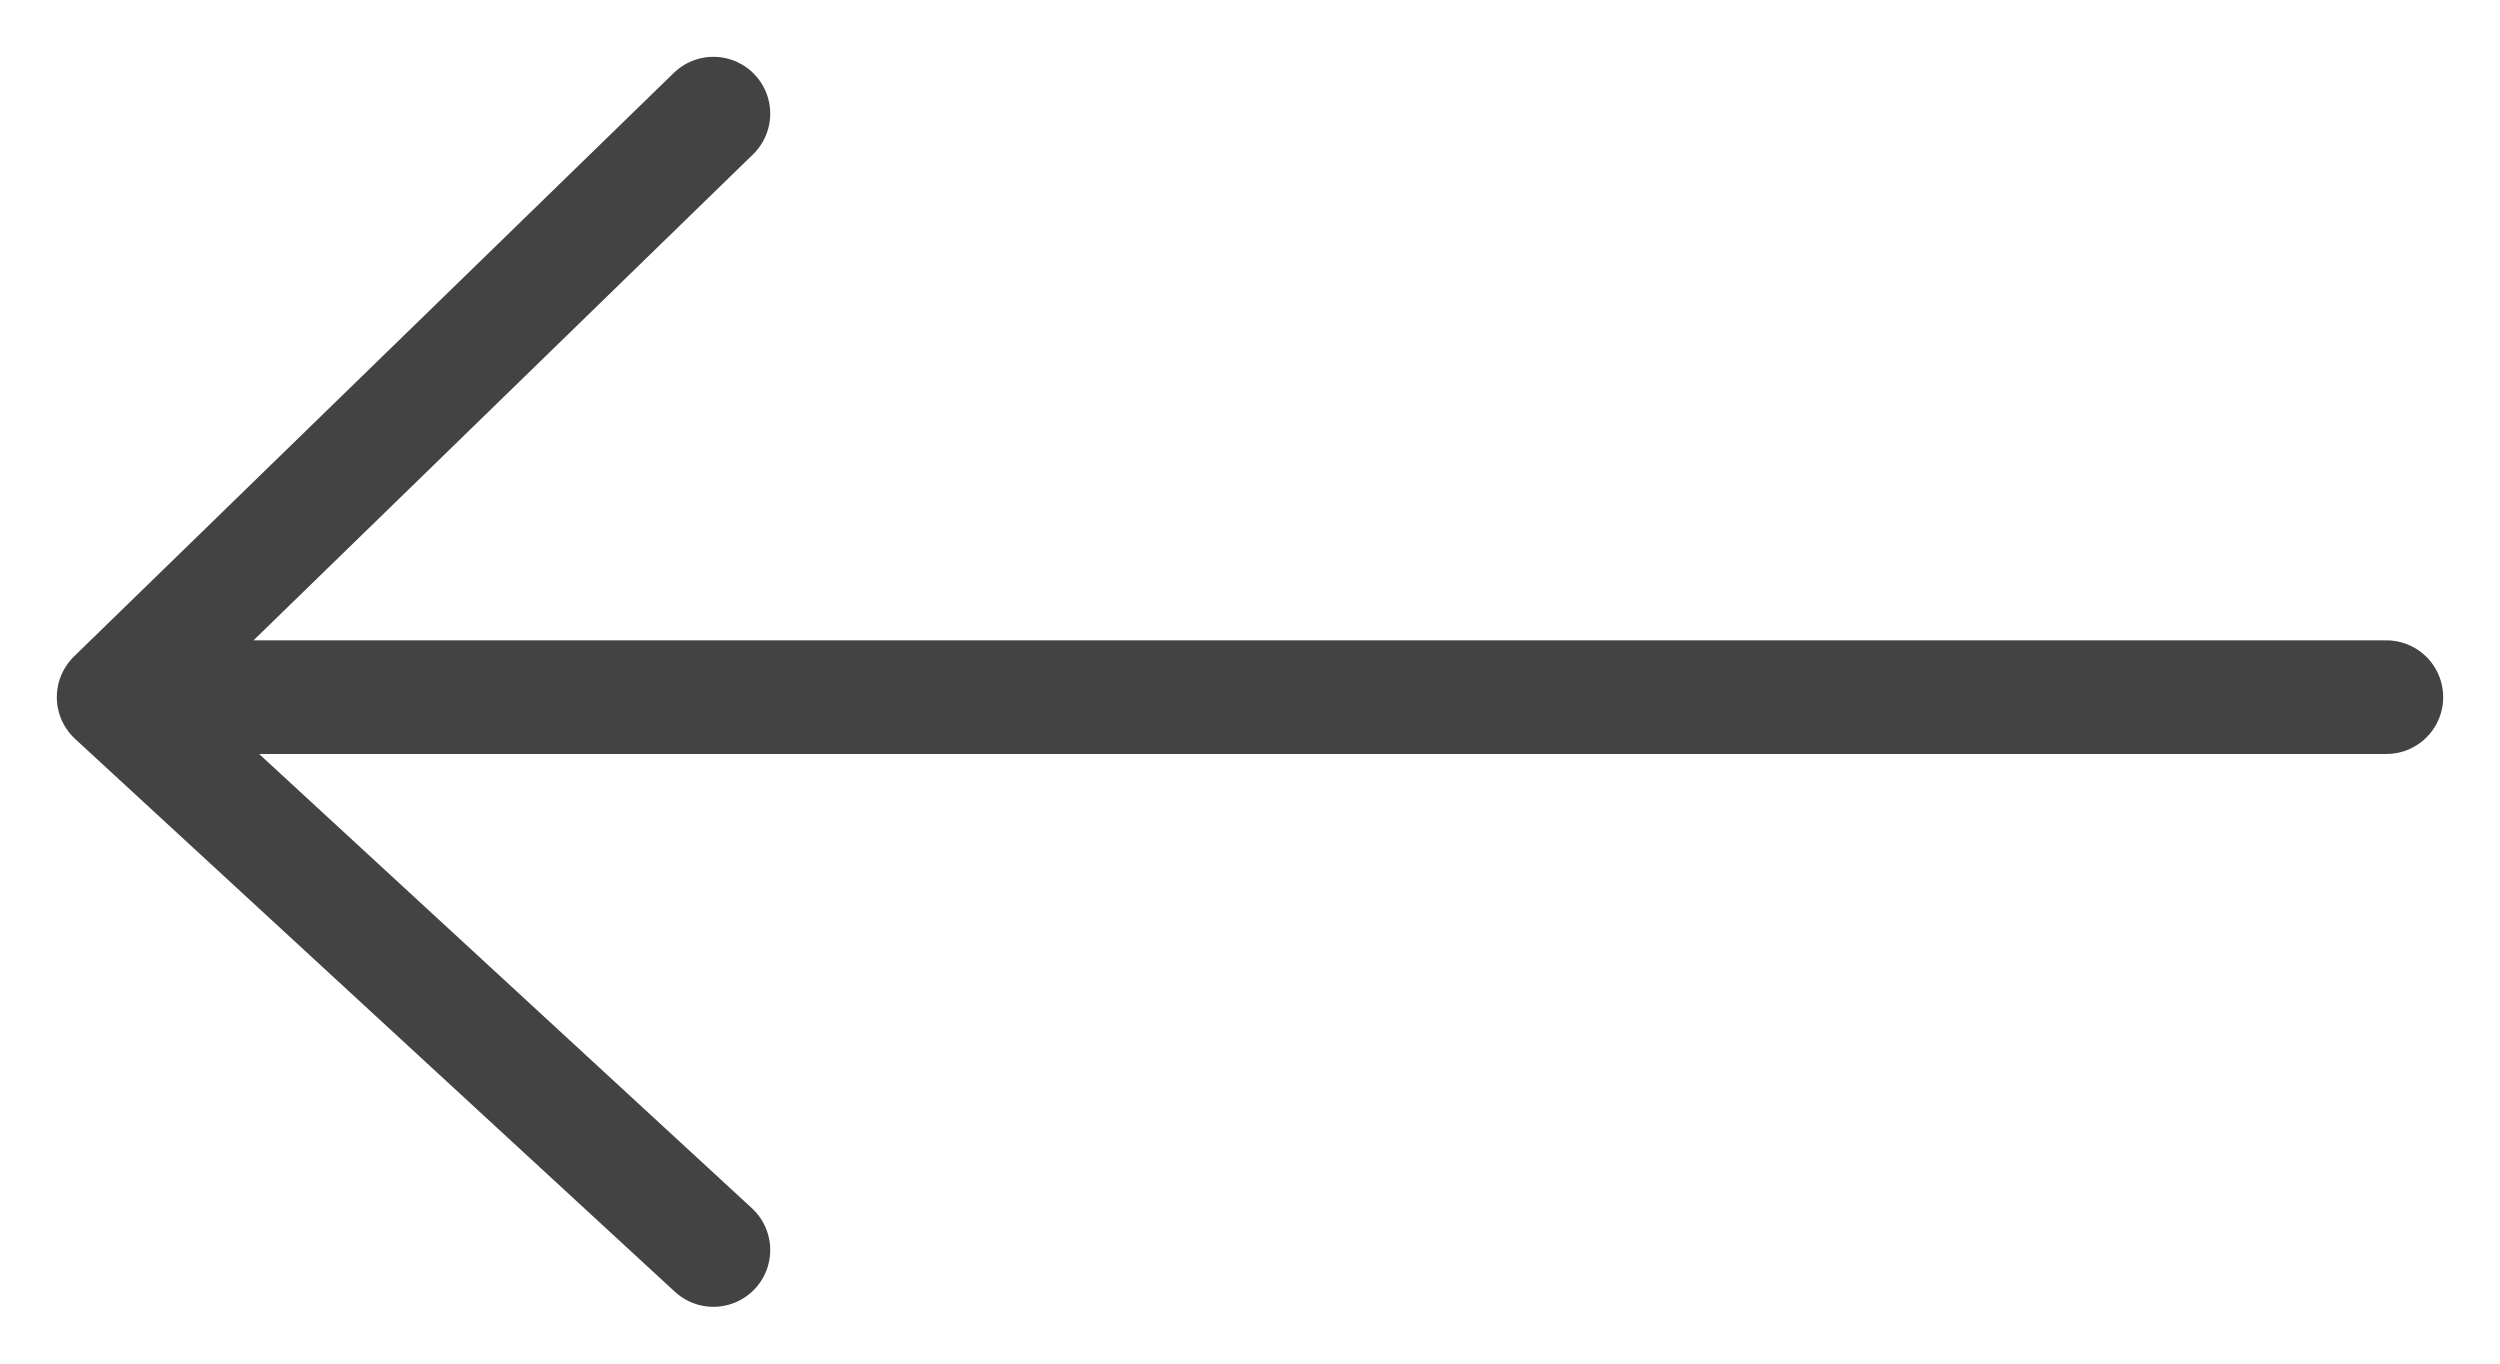 <?xml version="1.0" encoding="UTF-8"?> <svg xmlns="http://www.w3.org/2000/svg" width="22" height="12" fill="none"><path d="M21 6.135H1M6.278 1 1 6.135 6.278 11" stroke="#434343" stroke-linecap="round" stroke-linejoin="round"></path></svg> 